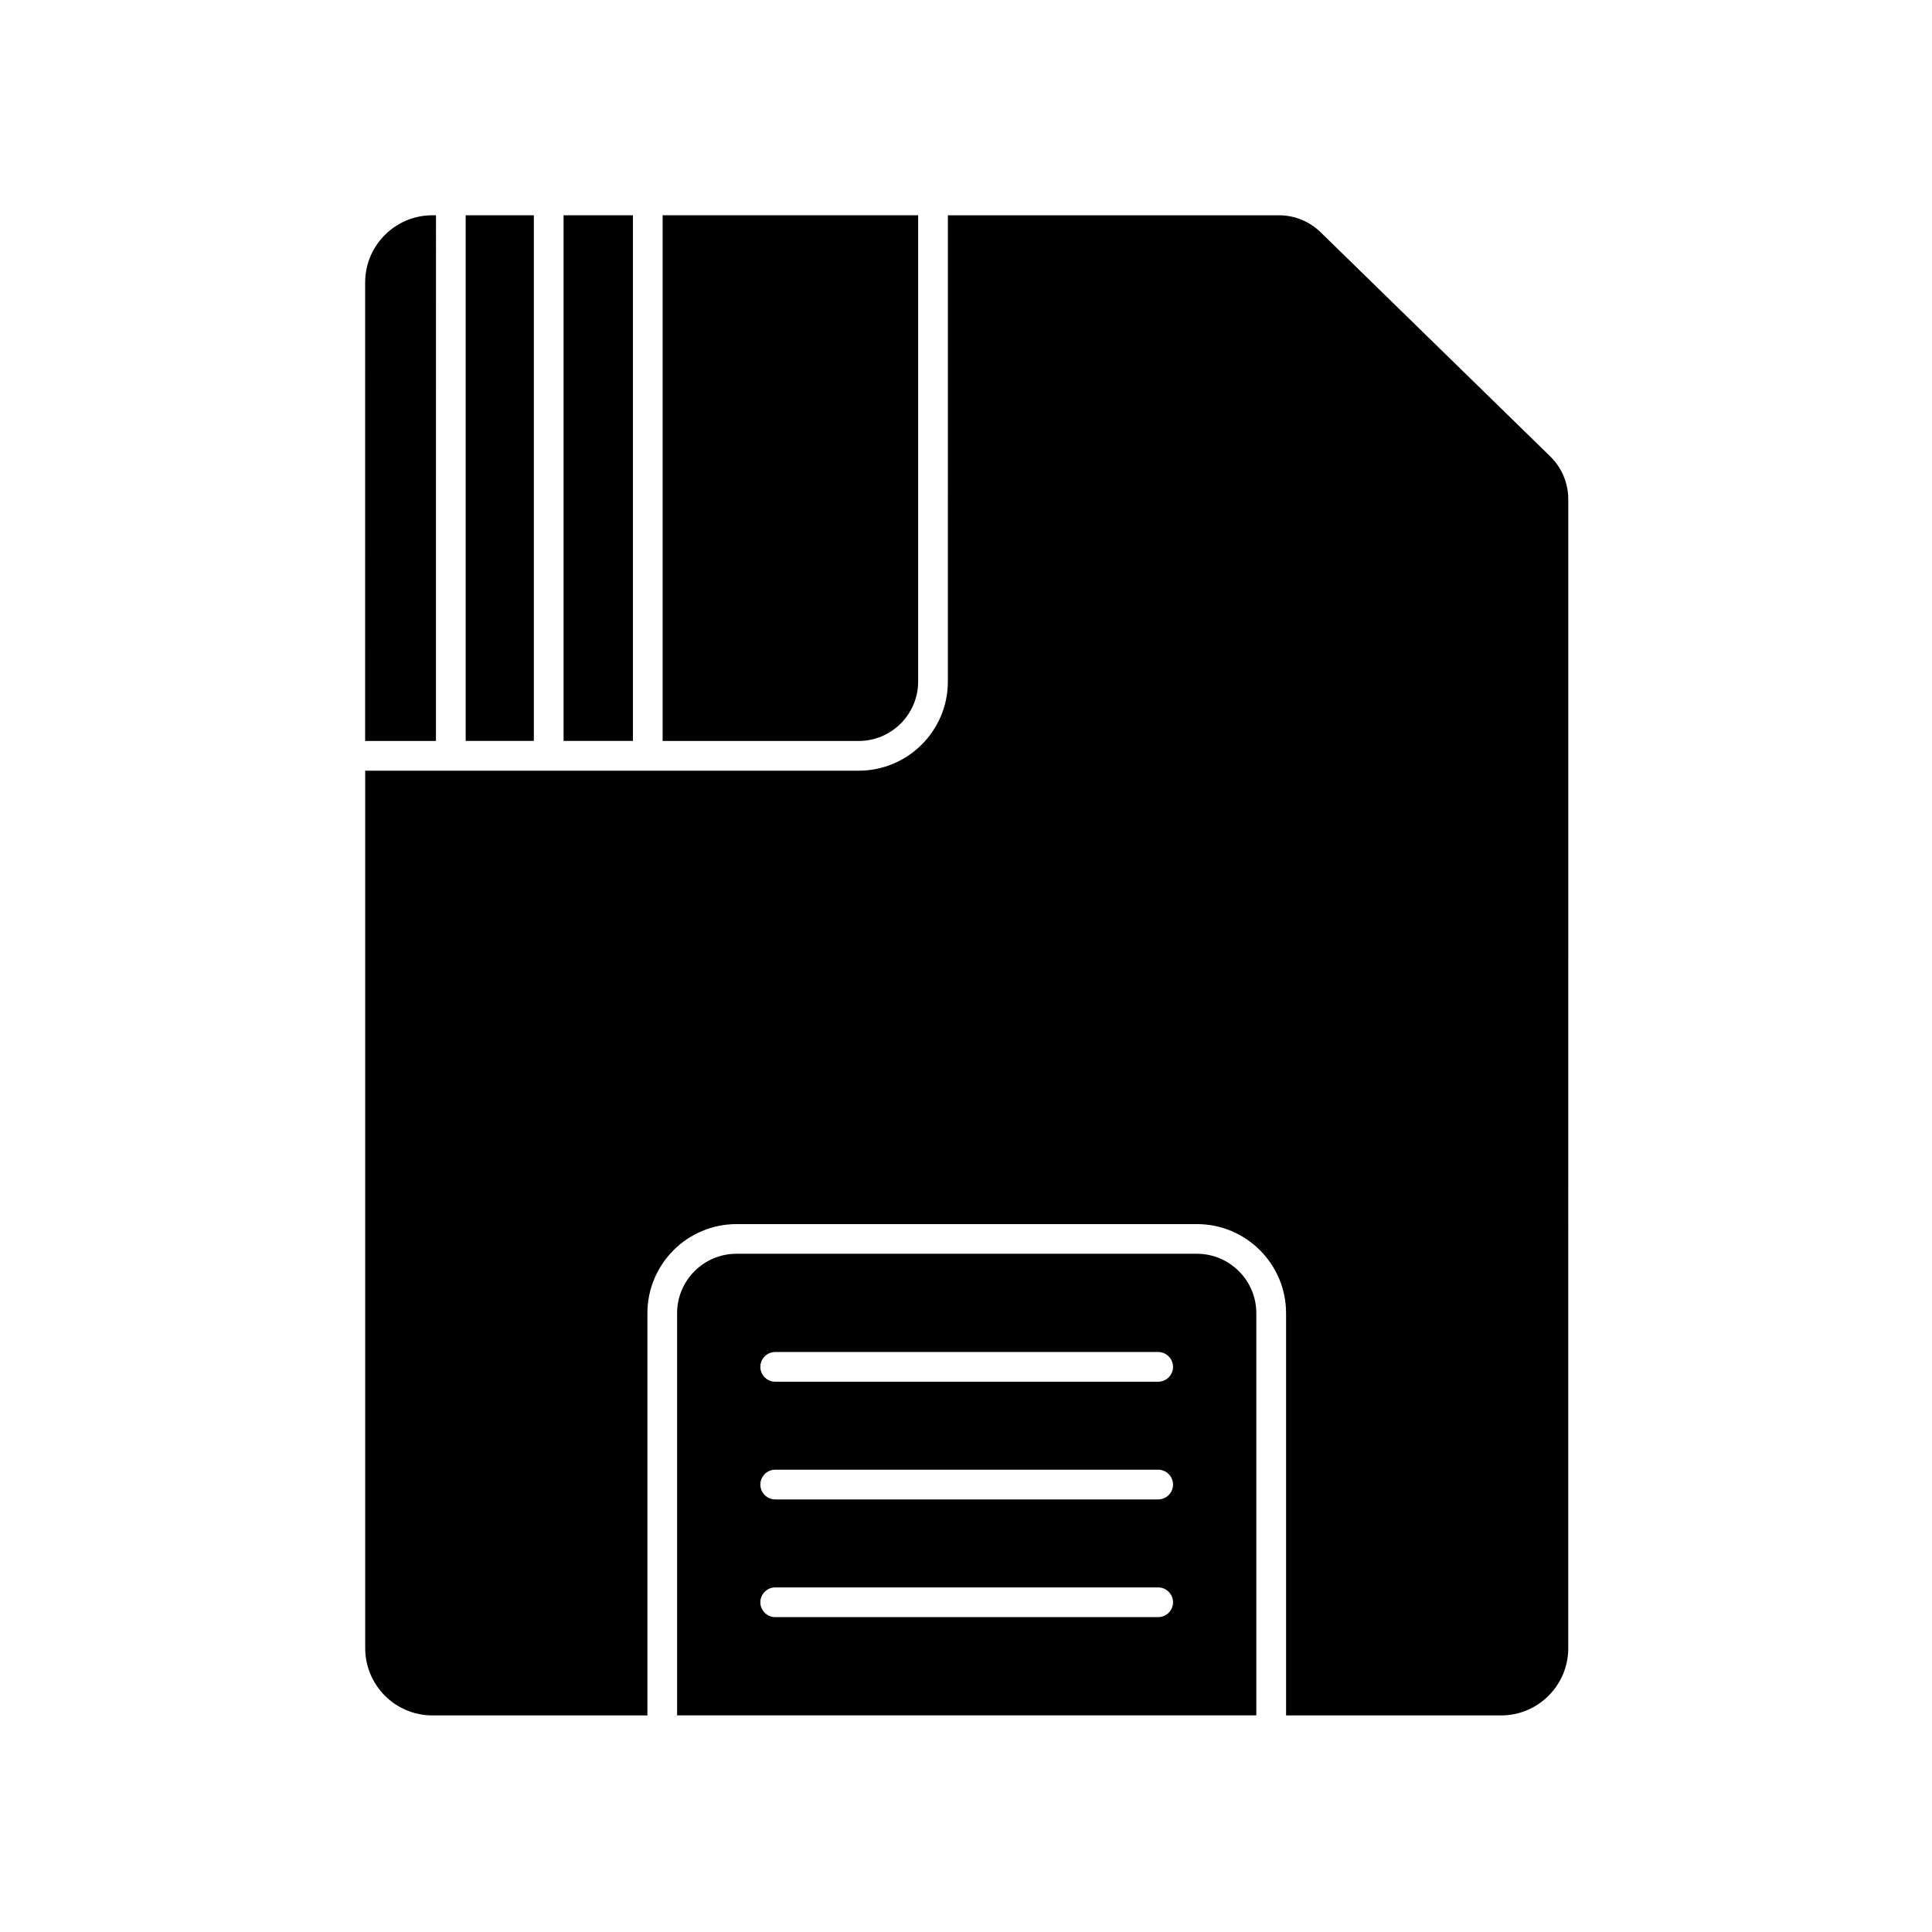 <?xml version="1.0" encoding="UTF-8"?>
<!-- Uploaded to: SVG Repo, www.svgrepo.com, Generator: SVG Repo Mixer Tools -->
<svg fill="#000000" width="800px" height="800px" version="1.1" viewBox="144 144 512 512" xmlns="http://www.w3.org/2000/svg">
 <g>
  <path d="m461.2 476.26h-122.02c-8.68 0-15.742 7.066-15.742 15.742v106.59h153.5v-106.59c0-8.676-7.066-15.742-15.746-15.742zm-10.273 96.297h-101.49c-2.164 0-3.938-1.77-3.938-3.938 0-2.164 1.77-3.938 3.938-3.938h101.49c2.164 0 3.938 1.77 3.938 3.938 0 2.164-1.754 3.938-3.938 3.938zm0-31.195h-101.49c-2.164 0-3.938-1.77-3.938-3.938 0-2.164 1.77-3.938 3.938-3.938h101.49c2.164 0 3.938 1.77 3.938 3.938s-1.754 3.938-3.938 3.938zm0-31.191h-101.49c-2.164 0-3.938-1.77-3.938-3.938 0-2.164 1.77-3.938 3.938-3.938h101.49c2.164 0 3.938 1.77 3.938 3.938 0 2.164-1.754 3.938-3.938 3.938z"/>
  <path d="m493.99 205.56c-2.973-2.894-6.887-4.508-11.039-4.508h-87.754l-0.004 123.57c0 13.027-10.586 23.617-23.617 23.617l-55.711-0.004h-75.082v232.56c0 9.82 7.988 17.809 17.809 17.809l56.977 0.004v-106.59c0-13.027 10.586-23.617 23.617-23.617h122.02c13.027 0 23.617 10.586 23.617 23.617v106.59h56.973c9.82 0 17.809-7.988 17.809-17.809l0.004-304.51c0-4.231-1.73-8.363-4.762-11.316z"/>
  <path d="m293.35 201.05h18.383v139.3h-18.383z"/>
  <path d="m387.32 324.62v-123.57h-67.719v139.31h51.977c8.676 0 15.742-7.062 15.742-15.742z"/>
  <path d="m267.41 201.05h18.066v139.3h-18.066z"/>
  <path d="m259.54 201.05h-0.965c-9.82 0-17.809 7.988-17.809 17.809l-0.004 121.5h18.773z"/>
 </g>
</svg>